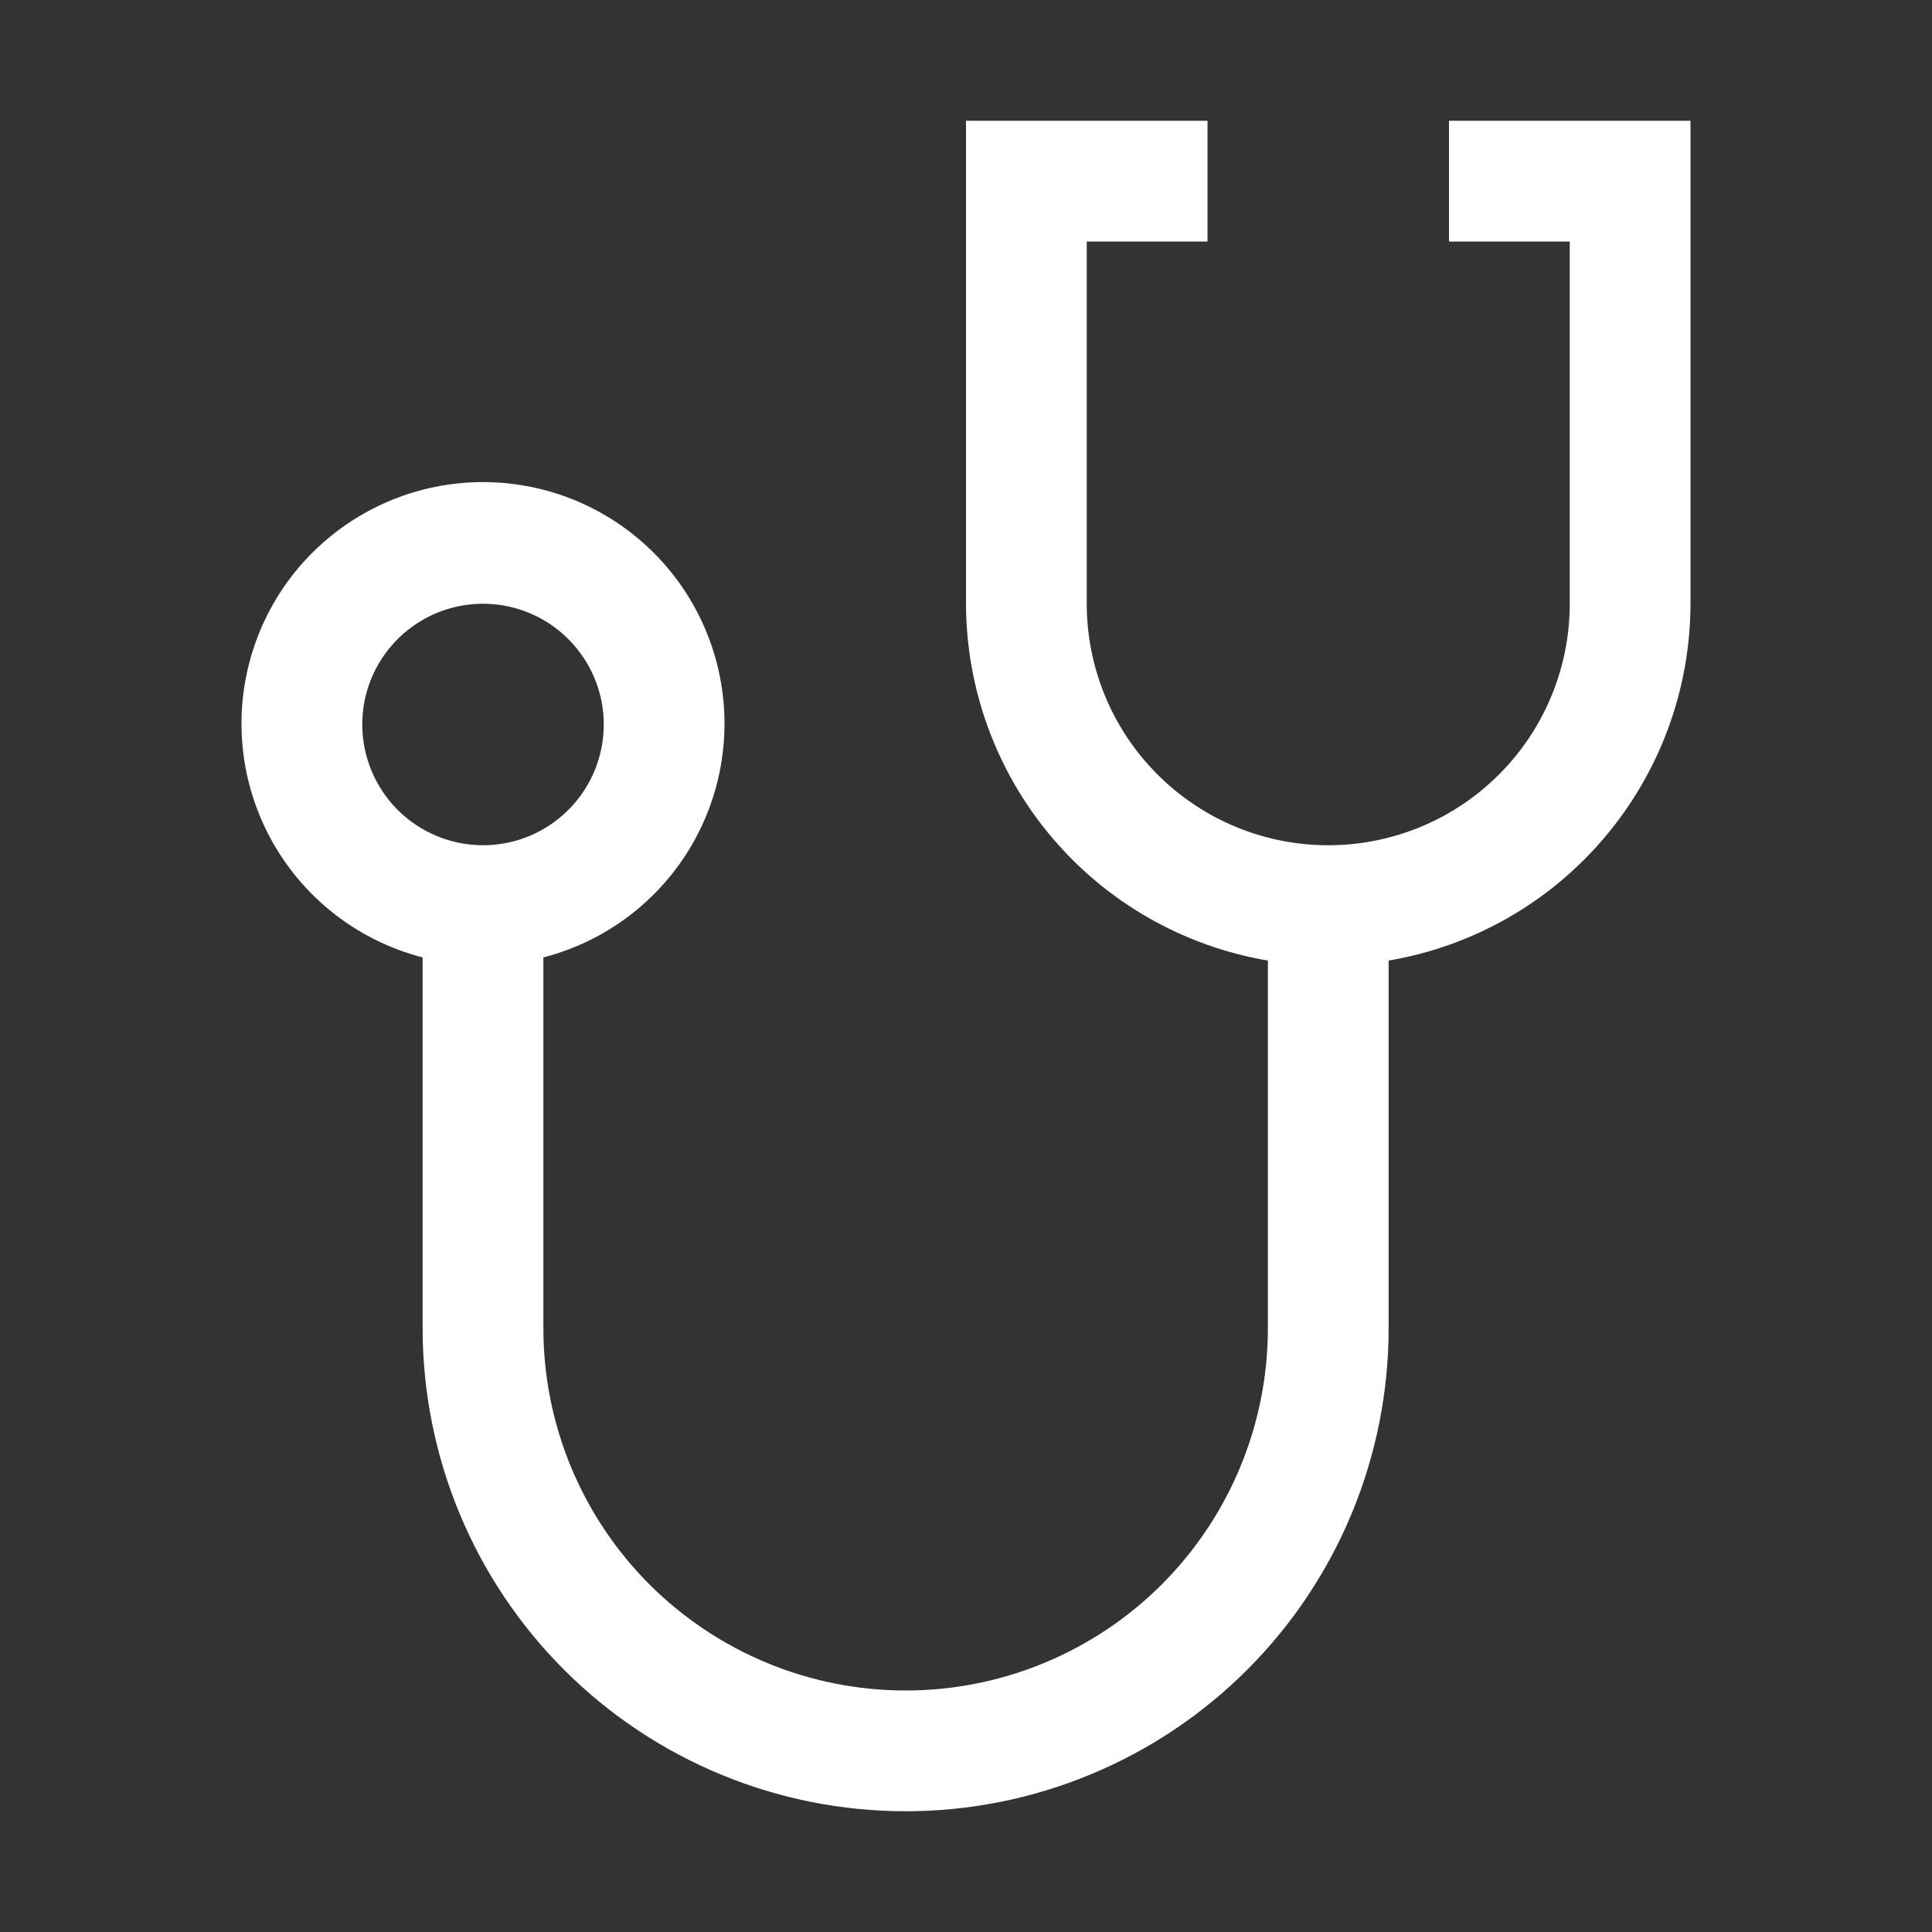 <svg width="32" height="32" viewBox="0 0 32 32" fill="none" xmlns="http://www.w3.org/2000/svg">
<rect x="0" y="0" width="32" height="32" fill="#333333" stroke="none"/>
<g clip-path="url(#clip0_813_1005)">
<path d="M24 2V4H26V10C26 11.061 25.579 12.078 24.828 12.828C24.078 13.579 23.061 14 22 14C20.939 14 19.922 13.579 19.172 12.828C18.421 12.078 18 11.061 18 10V4H20V2H16V10C16.003 11.417 16.506 12.787 17.421 13.868C18.336 14.95 19.603 15.673 21 15.91V22C21 23.591 20.368 25.117 19.243 26.243C18.117 27.368 16.591 28 15 28C13.409 28 11.883 27.368 10.757 26.243C9.632 25.117 9 23.591 9 22V15.858C9.943 15.614 10.764 15.036 11.311 14.23C11.857 13.424 12.091 12.447 11.968 11.481C11.845 10.515 11.375 9.627 10.644 8.984C9.914 8.34 8.974 7.985 8 7.985C7.026 7.985 6.086 8.34 5.356 8.984C4.625 9.627 4.155 10.515 4.032 11.481C3.909 12.447 4.143 13.424 4.689 14.23C5.236 15.036 6.057 15.614 7 15.858V22C7 24.122 7.843 26.157 9.343 27.657C10.843 29.157 12.878 30 15 30C17.122 30 19.157 29.157 20.657 27.657C22.157 26.157 23 24.122 23 22V15.91C24.397 15.673 25.665 14.95 26.579 13.868C27.494 12.787 27.998 11.417 28 10V2H24ZM6 12C6 11.604 6.117 11.218 6.337 10.889C6.557 10.56 6.869 10.304 7.235 10.152C7.6 10.001 8.002 9.961 8.39 10.038C8.778 10.116 9.135 10.306 9.414 10.586C9.694 10.866 9.884 11.222 9.962 11.61C10.039 11.998 9.999 12.4 9.848 12.765C9.696 13.131 9.44 13.443 9.111 13.663C8.782 13.883 8.396 14 8 14C7.47 13.999 6.961 13.789 6.586 13.414C6.212 13.039 6.001 12.53 6 12Z" fill="white"/>
</g>
<defs>
<clipPath id="clip0_813_1005">
<rect width="32" height="32" fill="white"/>
</clipPath>
</defs>
</svg>
